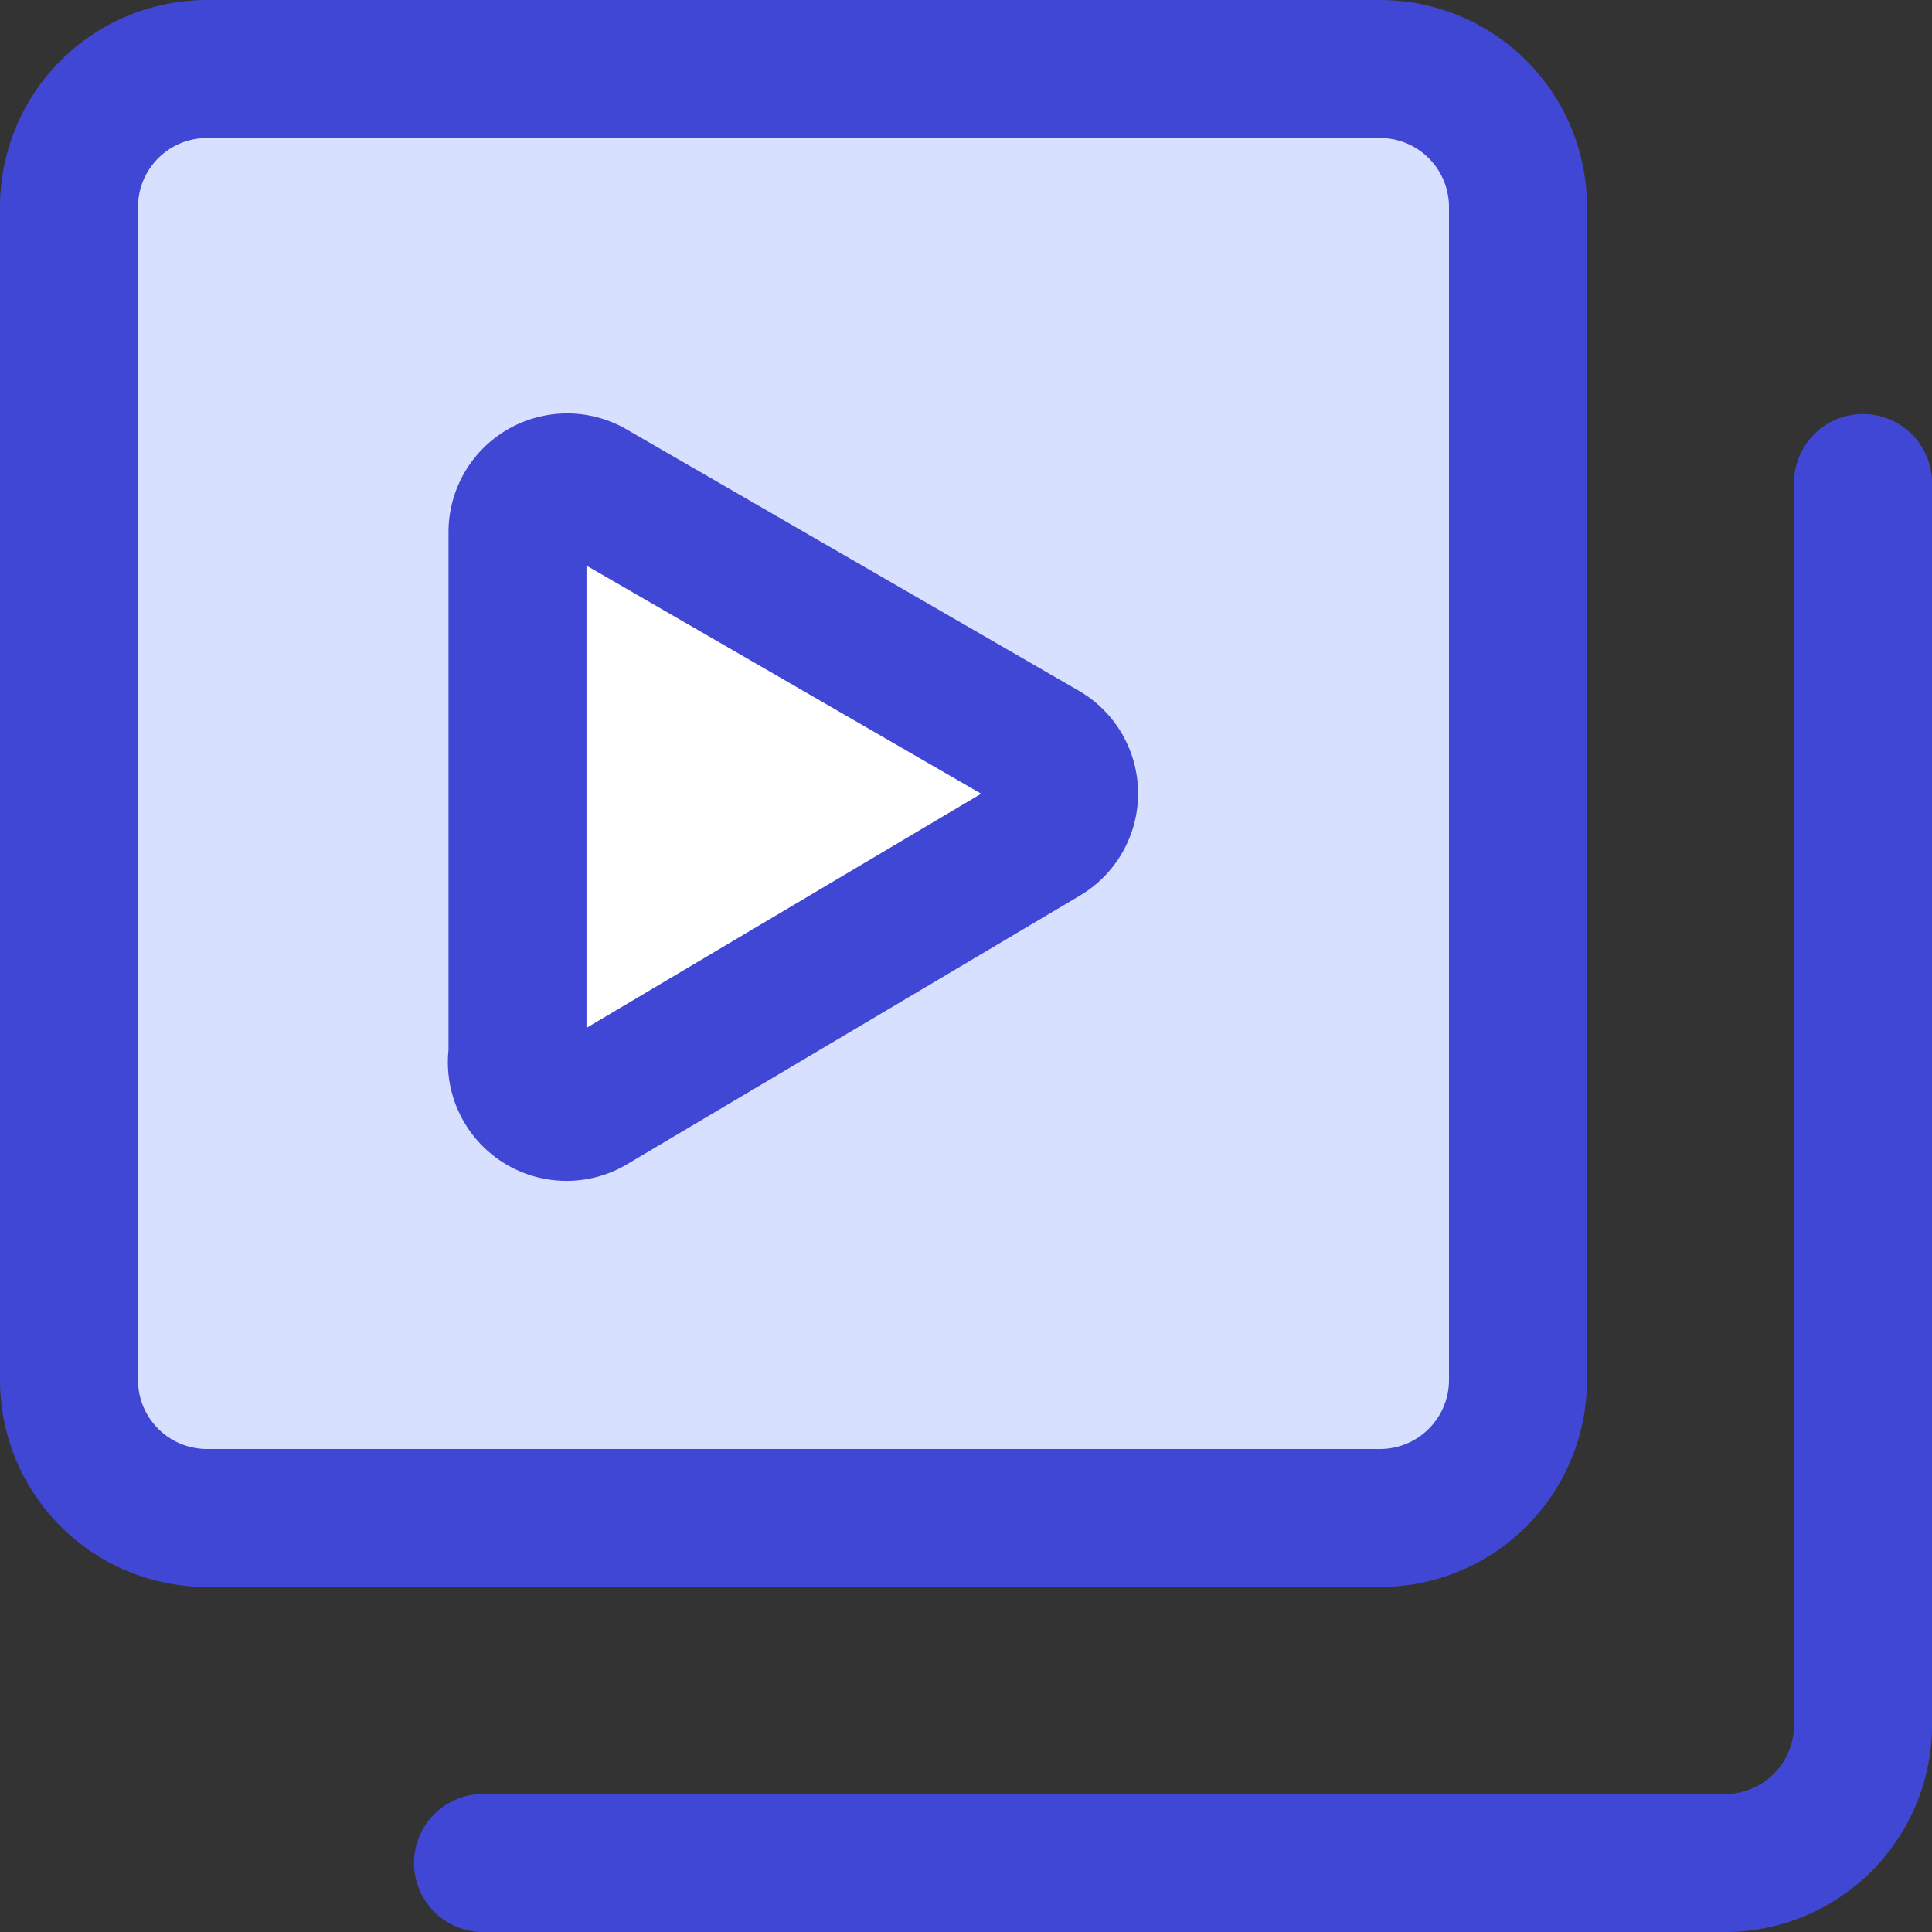 <svg xmlns="http://www.w3.org/2000/svg" fill="none" viewBox="0 0 14 14" id="Play-List-8--Streamline-Core"><rect x="0" y="0" width="14" height="14" fill="#333333" stroke="none"/><desc>Play List 8 Streamline Icon: https://streamlinehq.com</desc><g id="play-list-8--player-television-movies-slider-media-tv-players-video-stack-entertainment"><path id="Vector" fill="#ffffff" d="M3.75 7.64V3.86a0.36 0.36 0 0 1 0.55 -0.31l3.27 1.89a0.36 0.36 0 0 1 0 0.62L4.3 8a0.36 0.36 0 0 1 -0.55 -0.36Z" stroke-width="1"></path><path id="Subtract" fill="#d7e0ff" fill-rule="evenodd" d="M1.5 0.5H10a1 1 0 0 1 1 1V10a1 1 0 0 1 -1 1H1.5a1 1 0 0 1 -1 -1V1.5a1 1 0 0 1 1 -1Zm2.25 3.36v3.78A0.36 0.36 0 0 0 4.3 8l3.27 -1.94a0.36 0.36 0 0 0 0 -0.62L4.3 3.55a0.36 0.36 0 0 0 -0.55 0.31Z" clip-rule="evenodd" stroke-width="1"></path><path id="Vector_2" stroke="#4147d5" stroke-linecap="round" stroke-linejoin="round" d="M3.75 7.64V3.86a0.36 0.36 0 0 1 0.55 -0.31l3.27 1.89a0.36 0.36 0 0 1 0 0.62L4.3 8a0.36 0.36 0 0 1 -0.55 -0.36Z" stroke-width="1"></path><path id="Vector_3" stroke="#4147d5" stroke-linecap="round" stroke-linejoin="round" d="M10 0.5H1.5a1 1 0 0 0 -1 1V10a1 1 0 0 0 1 1H10a1 1 0 0 0 1 -1V1.5a1 1 0 0 0 -1 -1Z" stroke-width="1"></path><path id="Vector_4" stroke="#4147d5" stroke-linecap="round" stroke-linejoin="round" d="M13.5 3.5v9a1 1 0 0 1 -1 1h-9" stroke-width="1"></path></g></svg>